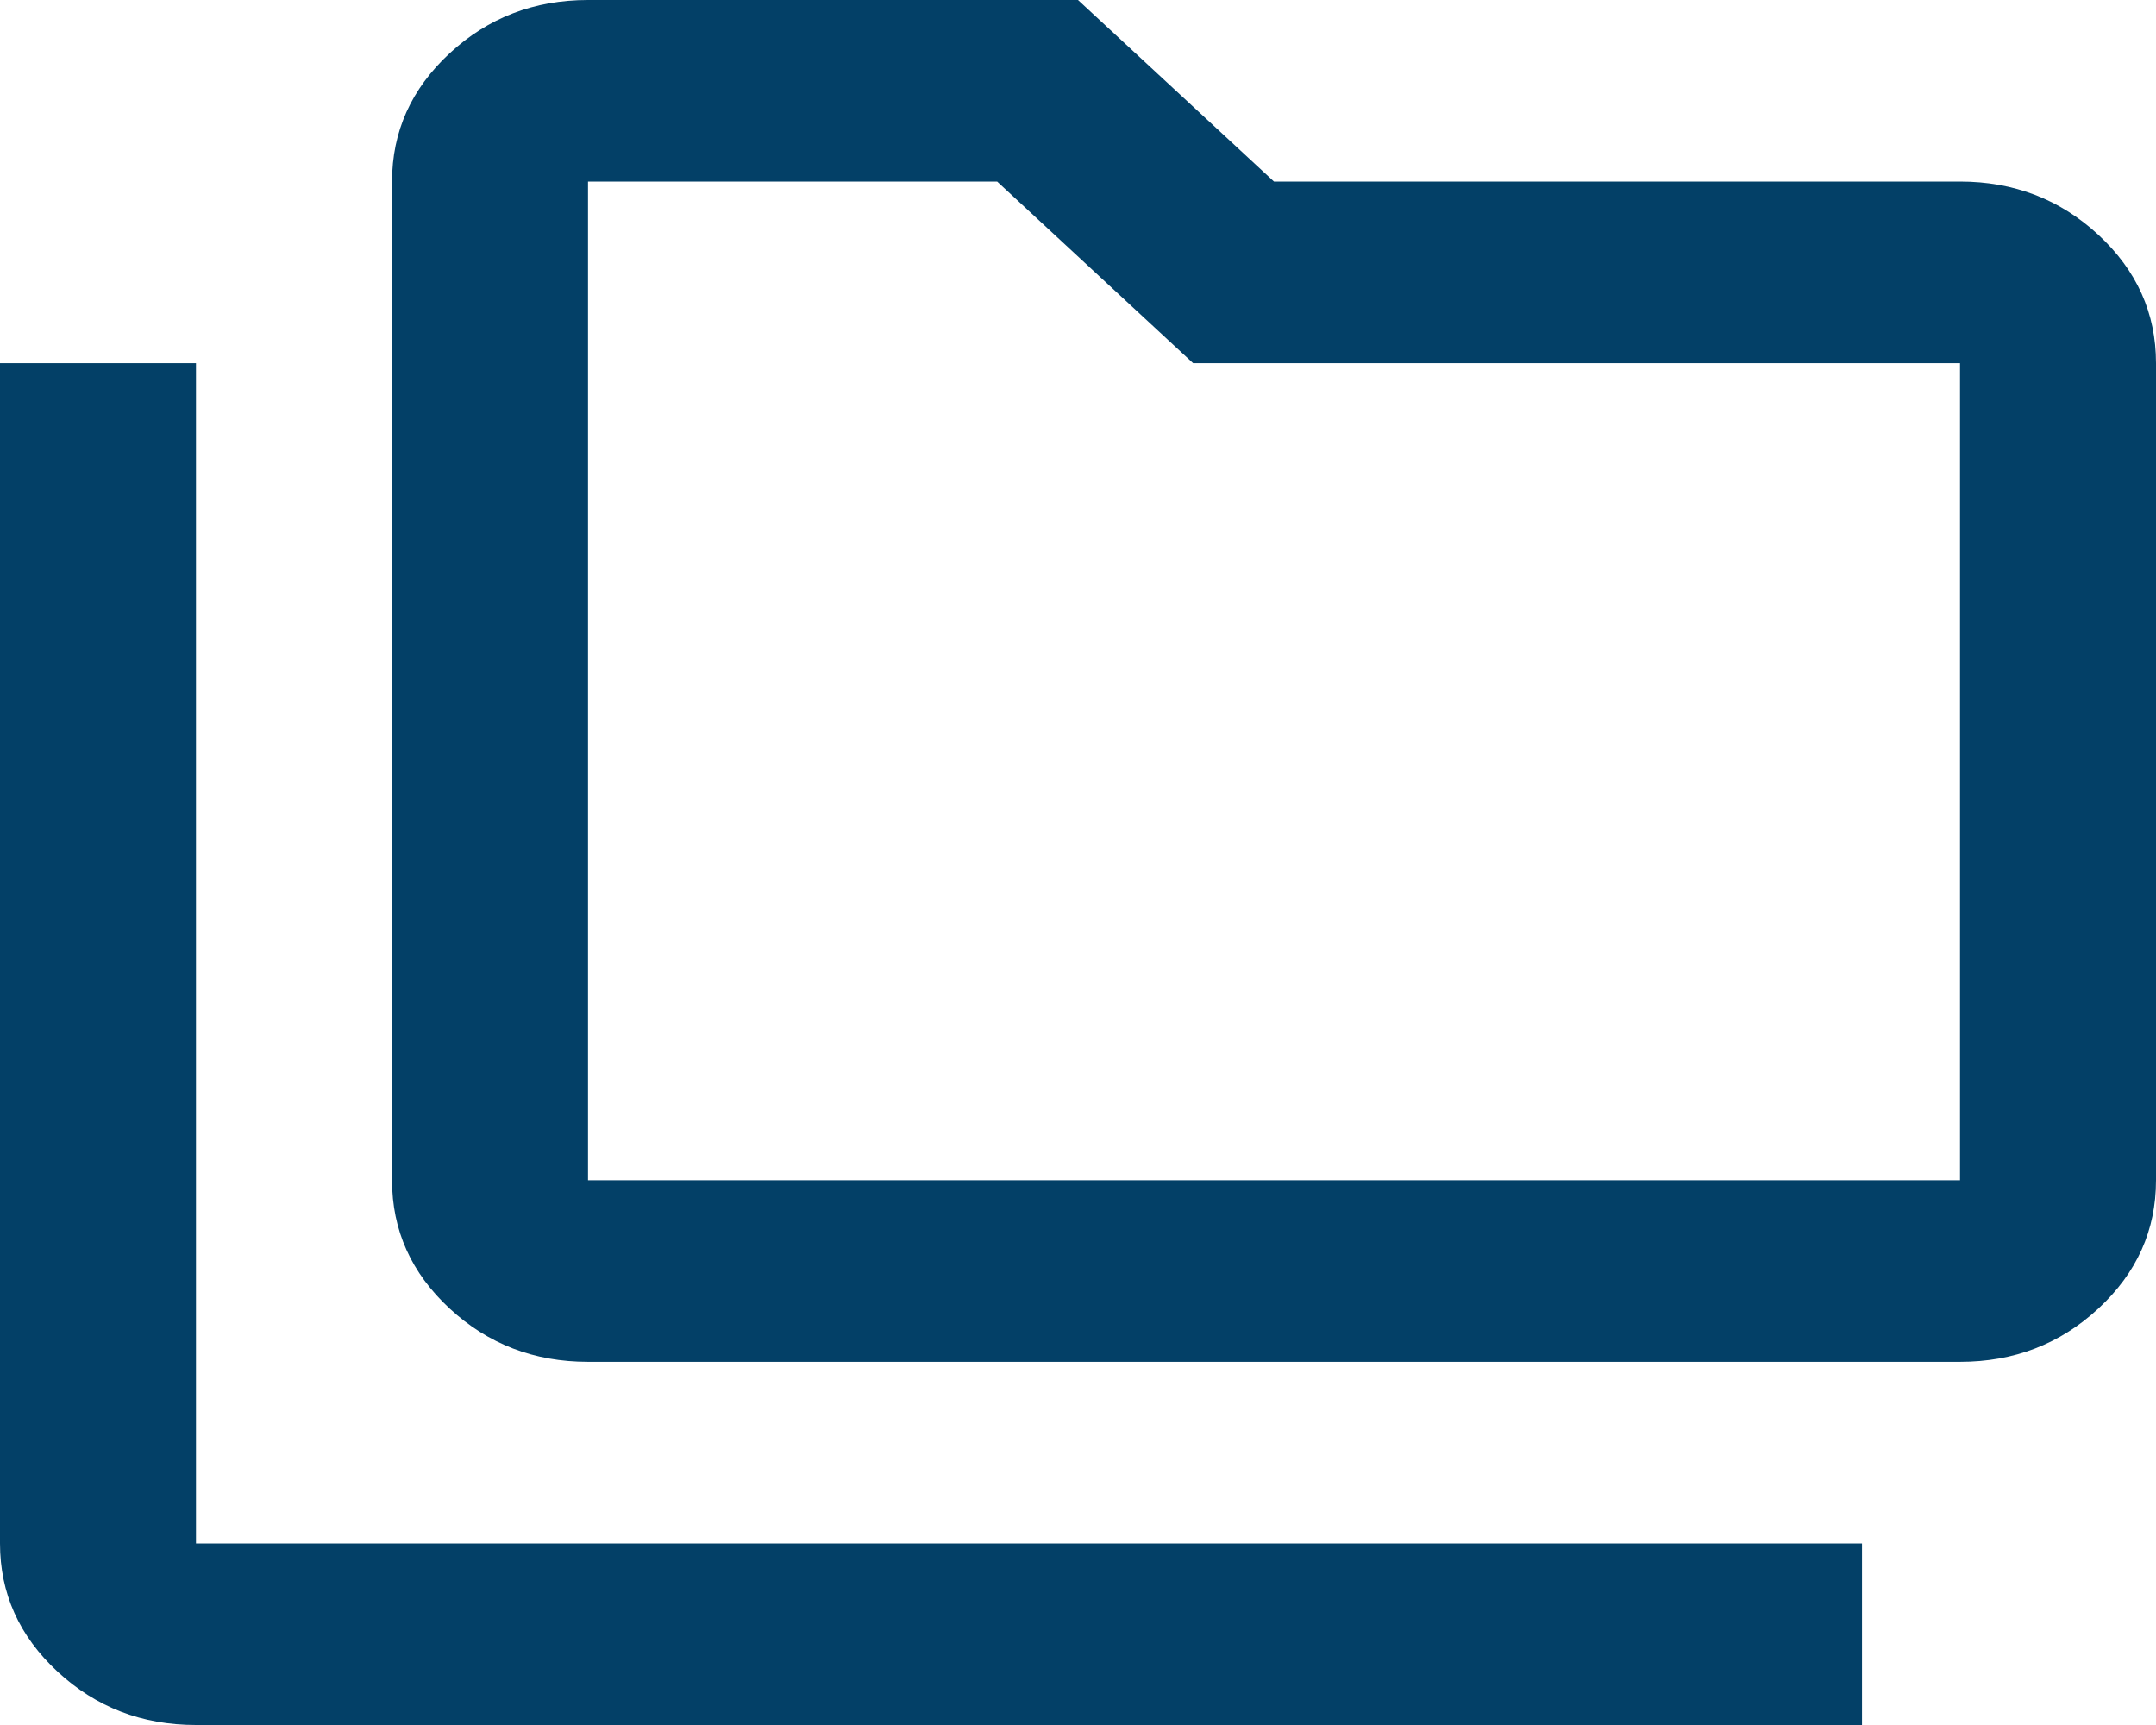 <svg width="30" height="24" viewBox="0 0 30 24" fill="none" xmlns="http://www.w3.org/2000/svg">
<path d="M2.727 24C1.977 24 1.335 23.753 0.801 23.258C0.267 22.763 0 22.168 0 21.474V5.053H2.727V21.474H25.909V24H2.727ZM8.182 18.947C7.432 18.947 6.79 18.7 6.256 18.205C5.722 17.71 5.455 17.116 5.455 16.421V2.526C5.455 1.832 5.722 1.237 6.256 0.742C6.79 0.247 7.432 0 8.182 0H15L17.727 2.526H27.273C28.023 2.526 28.665 2.774 29.199 3.268C29.733 3.763 30 4.358 30 5.053V16.421C30 17.116 29.733 17.71 29.199 18.205C28.665 18.7 28.023 18.947 27.273 18.947H8.182ZM8.182 16.421H27.273V5.053H16.602L13.875 2.526H8.182V16.421Z" fill="#034067"/>
</svg>
